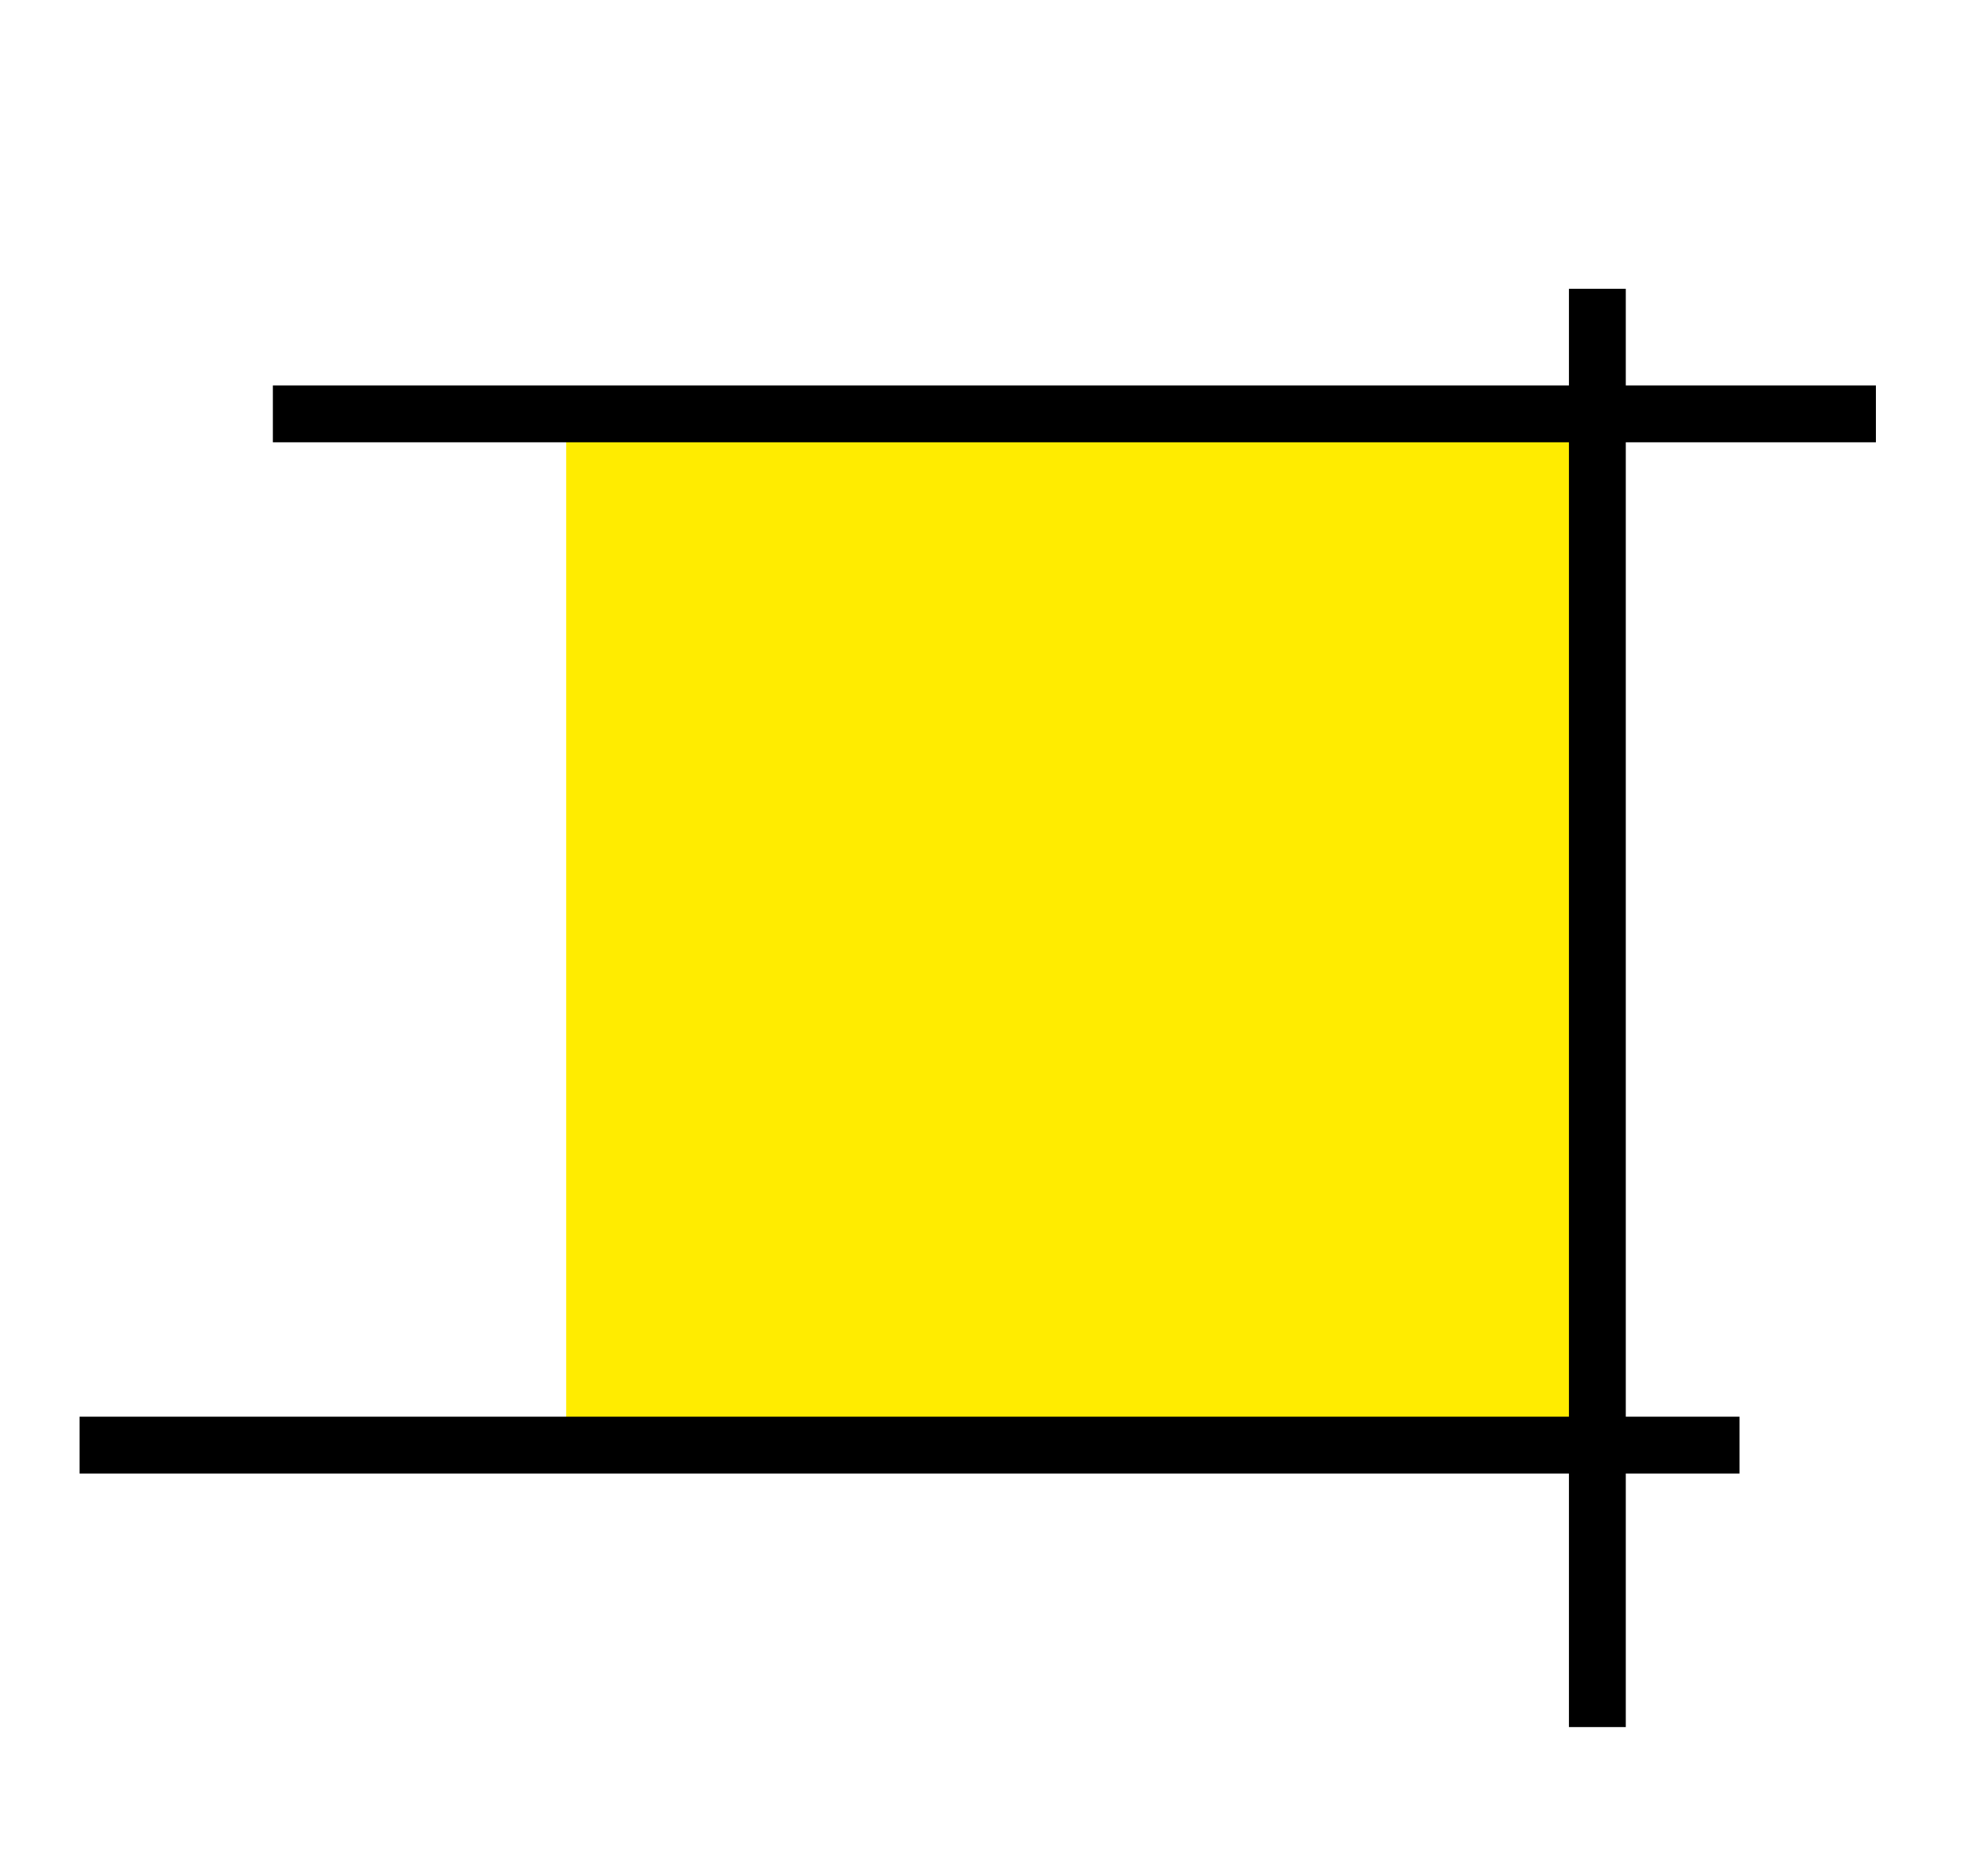 <?xml version="1.0" encoding="UTF-8"?> <!-- Generator: Adobe Illustrator 19.0.0, SVG Export Plug-In . SVG Version: 6.00 Build 0) --> <svg xmlns="http://www.w3.org/2000/svg" xmlns:xlink="http://www.w3.org/1999/xlink" version="1.1" id="Capa_1" x="0px" y="0px" viewBox="0 0 173.1 165" style="enable-background:new 0 0 173.1 165;" xml:space="preserve"> <style type="text/css"> .st0{fill:#FFEC00;} .st1{fill:none;stroke:#000000;stroke-width:5;stroke-miterlimit:10;} </style> <g id="XMLID_40_"> <rect id="XMLID_58_" x="49.8" y="36.4" class="st0" width="90.7" height="90.7"></rect> <line id="XMLID_57_" class="st1" x1="24" y1="36.4" x2="165" y2="36.4"></line> <line id="XMLID_56_" class="st1" x1="7" y1="127.1" x2="153" y2="127.1"></line> <line id="XMLID_55_" class="st1" x1="140.5" y1="25.4" x2="140.5" y2="151.9"></line> </g> </svg> 